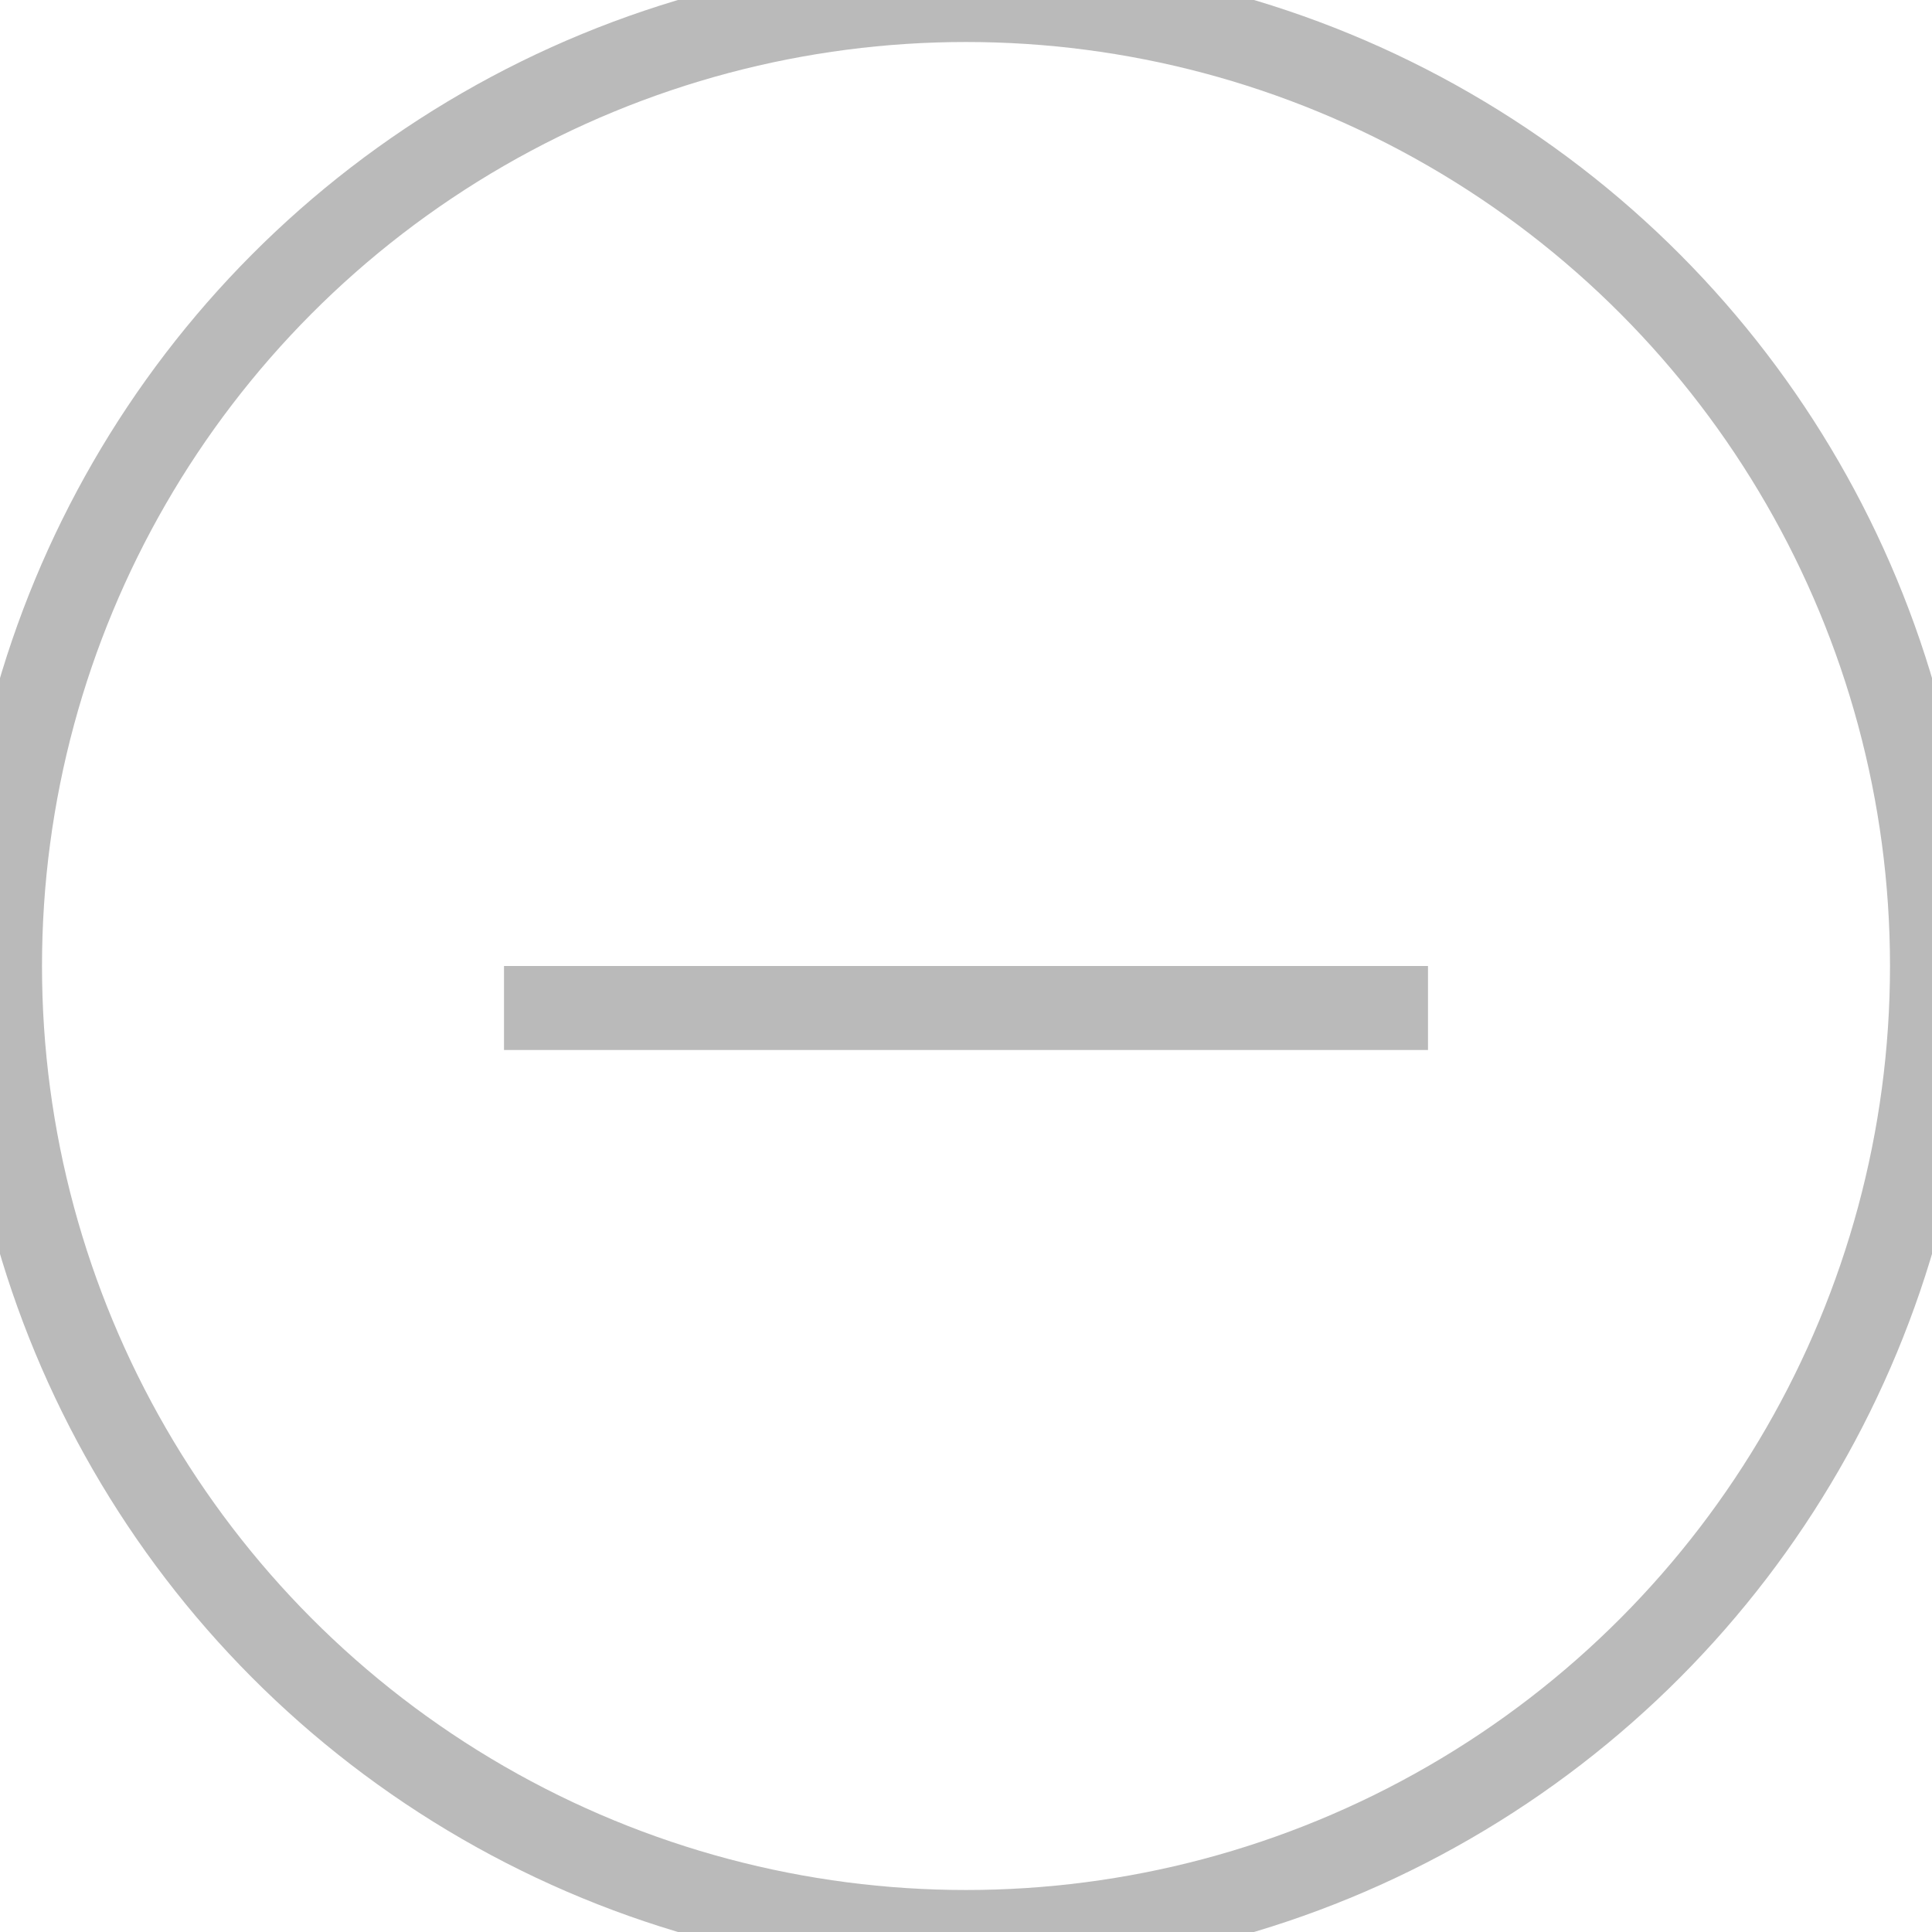 <svg xmlns="http://www.w3.org/2000/svg" xmlns:xlink="http://www.w3.org/1999/xlink" preserveAspectRatio="xMidYMid" width="24.999" height="24.999" viewBox="0 0 23 23">
  <defs>
    <style>
      .cls-1, .cls-2 {
        stroke: #bababa;
        stroke-width: 1px;
        fill: none;
      }

      .cls-2 {
        fill-rule: evenodd;
      }
    </style>
  </defs>
  <g>
    <circle cx="11.5" cy="11.5" r="11.5" class="cls-1"/>
    <path d="M17.000,12.000 L6.000,12.000 " class="cls-2"/>
  </g>
</svg>
